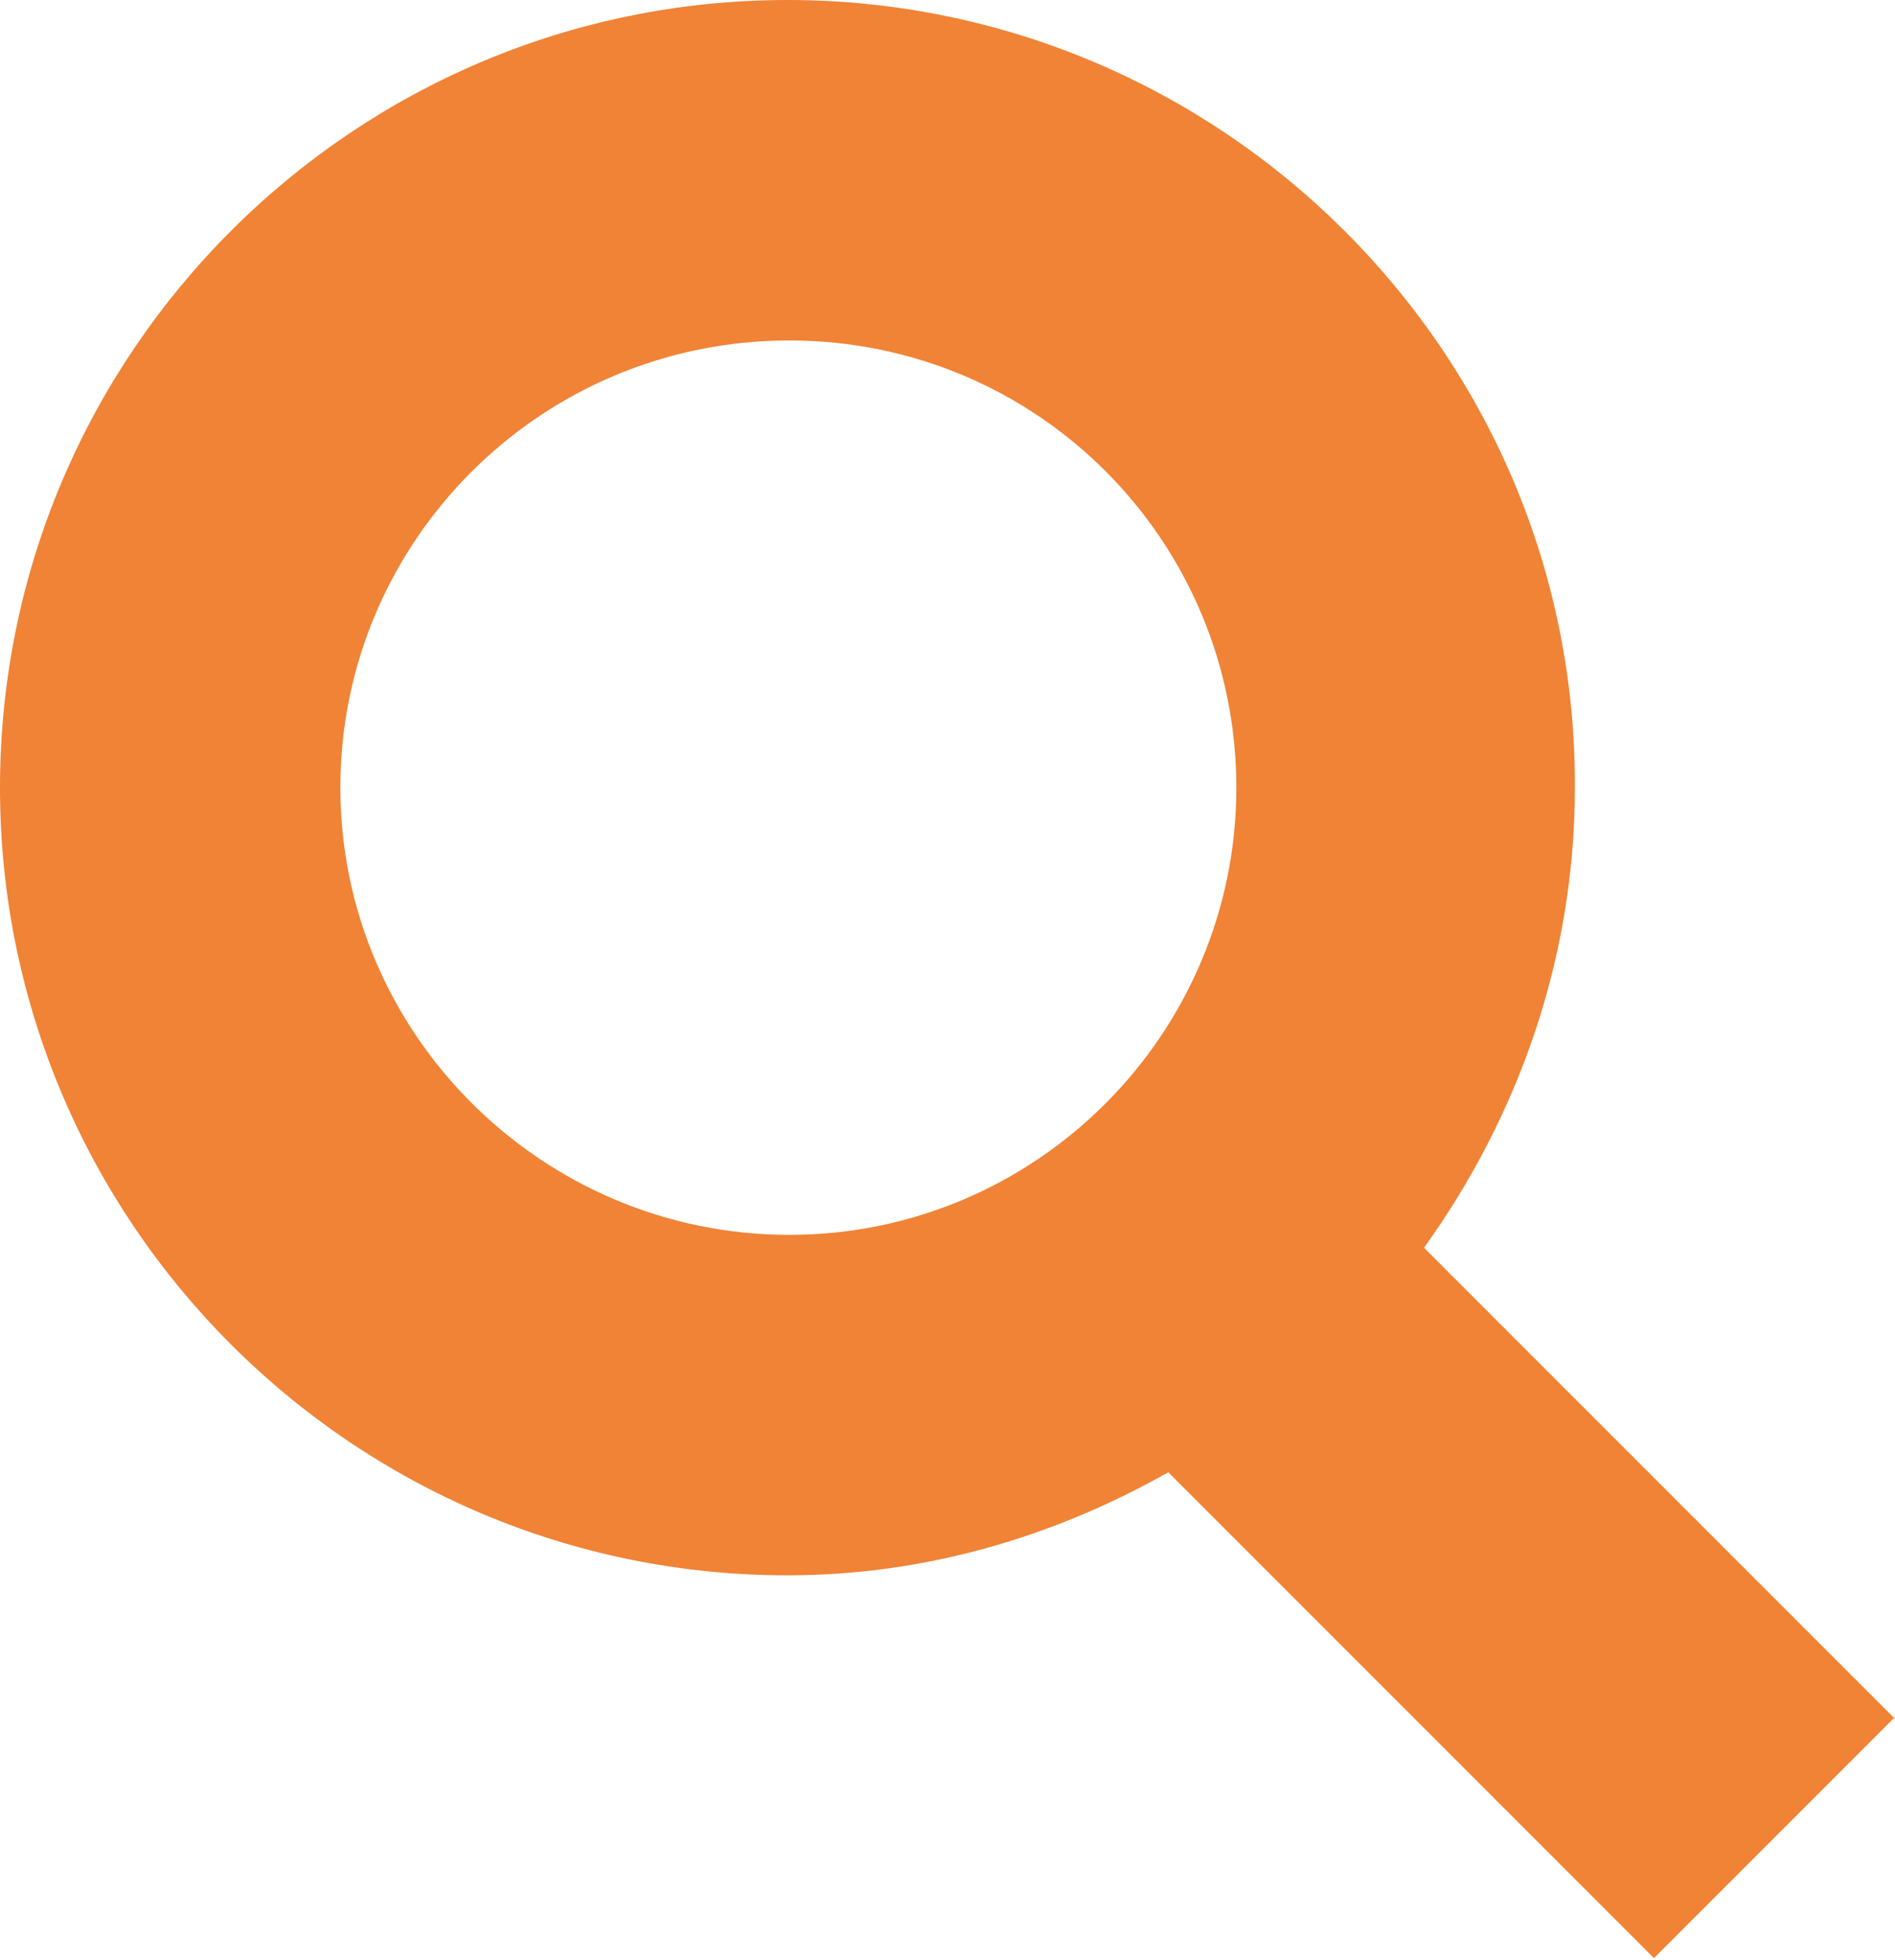 <?xml version="1.0" encoding="UTF-8"?>
<svg id="_レイヤー_2" data-name="レイヤー_2" xmlns="http://www.w3.org/2000/svg" viewBox="0 0 10.3 10.65">
  <defs>
    <style>
      .cls-1 {
        fill: #f08335;
      }
    </style>
  </defs>
  <g id="_x30_628">
    <path class="cls-1" d="M10.3,9.34l-2.56-2.56c.51-.71.82-1.57.82-2.5C8.57,1.92,6.64,0,4.28,0S0,1.92,0,4.28s1.92,4.28,4.28,4.28c.75,0,1.45-.21,2.07-.56l2.64,2.64,1.31-1.31ZM1.85,4.28c0-1.34,1.09-2.43,2.44-2.43s2.43,1.09,2.43,2.43-1.09,2.43-2.43,2.43-2.44-1.09-2.44-2.43Z"/>
  </g>
</svg>